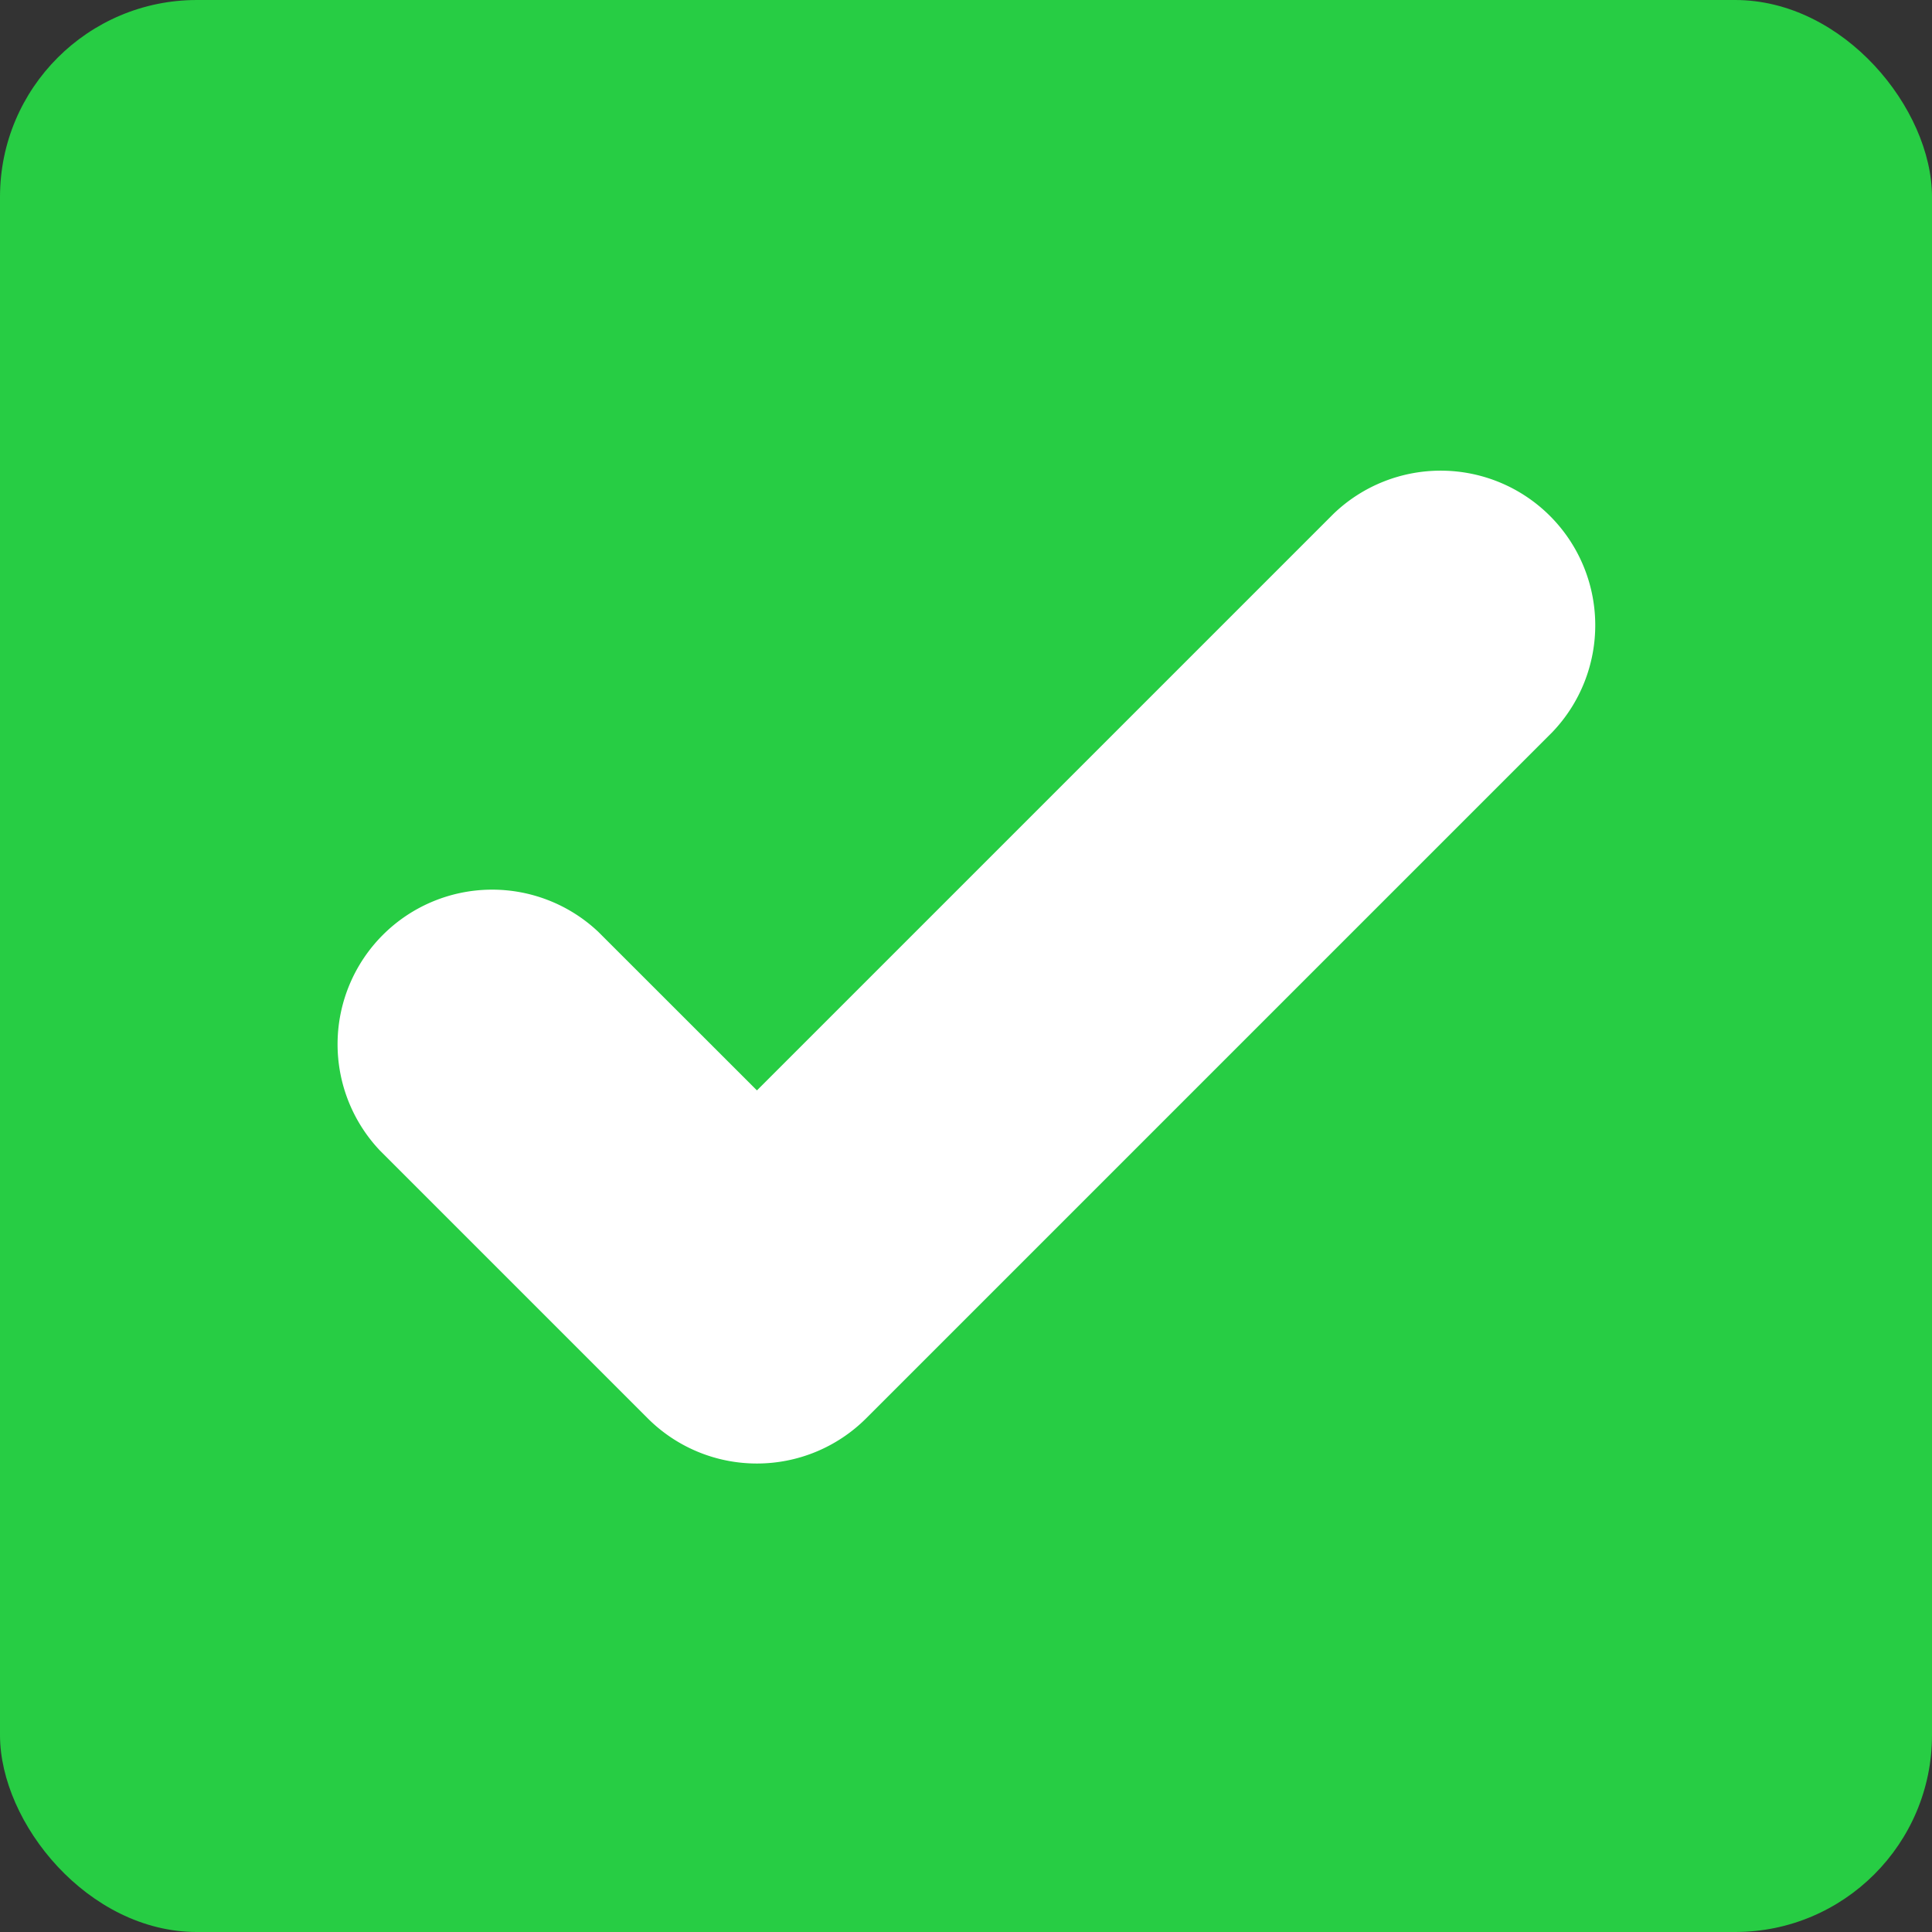 <?xml version="1.0" encoding="UTF-8"?> <svg xmlns="http://www.w3.org/2000/svg" viewBox="0 0 216.34 216.34"><rect x="0" y="0" width="216.34" height="216.34" fill="#333333" stroke="none"/> <defs> <style> .cls-1 { fill: #27cd44; } .cls-2 { fill: #fff; } </style> </defs> <g id="Слой_2" data-name="Слой 2"> <g id="Слой_1-2" data-name="Слой 1"> <g> <rect class="cls-1" width="216.34" height="216.34" rx="22.05"></rect> <path class="cls-2" d="M84.76,163.88h0a17.28,17.28,0,0,1-12.24-5.07l-30-30A17.31,17.31,0,0,1,67,104.35L84.76,122.1l64.57-64.57A17.31,17.31,0,0,1,173.81,82L97,158.81A17.3,17.3,0,0,1,84.76,163.88Z"></path> </g> </g> </g> </svg> 